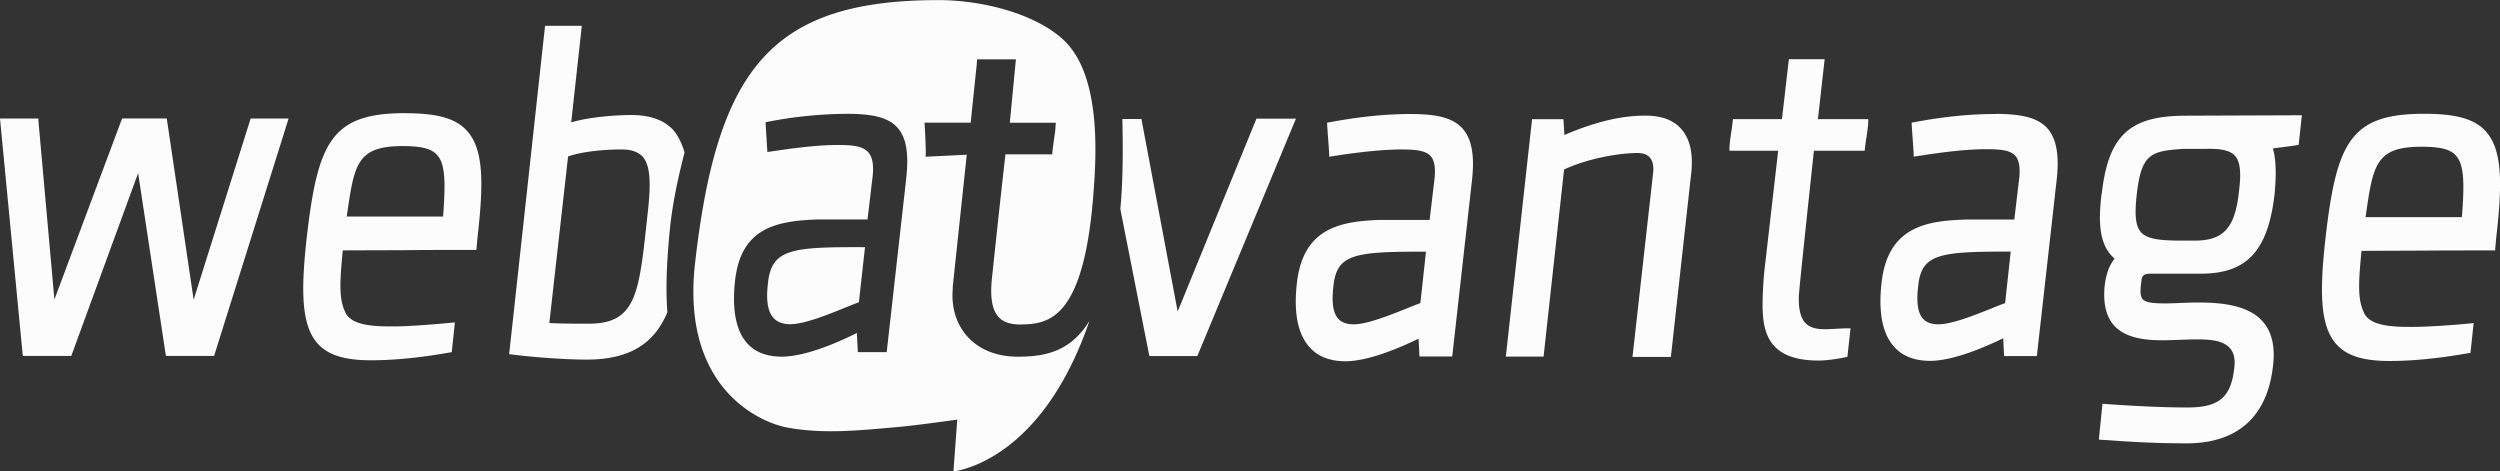 <svg id="Layer_1" xmlns="http://www.w3.org/2000/svg" viewBox="577.894 271.121 100 18.857"><rect x="577.894" y="271.121" width="100" height="18.857" fill="#333333" stroke="none"/><style>.st0{fill:#fcfcfd}</style><path class="st0" d="M585.64 283.11l-1.075-7.25h-1.787l-2.708 7.24-.64-7.158v-.08h-1.536l.912 9.495h1.94l2.673-7.312 1.1 7.24.016.072h1.923l2.98-9.496h-1.518m6.193-.215c-2.934 0-3.502 1.11-3.945 4.938-.233 2.086-.242 3.522.426 4.27.415.47 1.074.678 2.14.678.938 0 2.003-.107 3.167-.315l.063-.01.126-1.19-.098.008c-.912.09-1.85.153-2.338.153-.668 0-1.68 0-1.94-.55-.263-.543-.236-1.147-.11-2.492l2.465-.008c.85-.01 1.707-.01 2.565-.01h.316l.045-.504c.244-2.13.253-3.502-.406-4.242-.45-.514-1.19-.722-2.473-.722zm1.507 4.135h-3.854l.007-.064c.29-2.004.388-2.753 2.22-2.753.75 0 1.147.1 1.373.343.344.36.353 1.092.253 2.473zm38.708-4.1c-1.01 0-2.083.11-3.275.334l-.072.01v.07c0 .037.018.29.045.67.018.234.036.495.036.523v.1l.307-.046c.59-.09 1.68-.242 2.59-.242.58 0 .96.045 1.158.262.154.17.2.45.162.875l-.2 1.68h-1.96c-1.56.053-3.104.288-3.35 2.536-.133 1.176.038 2.03.5 2.548.333.38.82.57 1.443.57.92 0 2.185-.543 2.925-.904l.036.713h1.31l.793-7.068c.108-.994-.018-1.644-.38-2.05-.368-.407-.964-.58-2.065-.58zm.38 7.565c-.153.054-.333.126-.532.208-.677.27-1.598.64-2.13.64-.28 0-.487-.07-.623-.225-.208-.235-.27-.65-.19-1.318.135-1.292.885-1.364 3.7-1.364l-.224 2.058zm9-7.5c-.965 0-1.994.243-3.24.775l-.036-.633h-1.255l-1.05 9.496h1.51l.82-7.483c1.048-.487 2.32-.66 2.926-.66.226 0 .388.055.496.173.118.126.164.316.145.578l-.82 7.315-.01.09h1.535l.812-7.33c.09-.794-.045-1.39-.397-1.787-.316-.362-.794-.533-1.435-.533zm7.177-2.258h-1.435l-.008.072c-.045.35-.08.71-.126 1.072-.045.424-.1.858-.144 1.255h-1.96l-.008.072c-.018.16-.036.314-.063.46-.026.197-.062.413-.07.64v.09h1.95l-.516 4.494a14.501 14.501 0 0 0-.108 1.67c0 1.155.27 2.23 2.246 2.23.217 0 .614-.036 1.083-.135l.062-.01.01-.063c.017-.18.035-.334.053-.496.018-.16.036-.315.054-.495l.01-.09h-.09c-.146 0-.327.01-.5.018-.153.01-.307.018-.424.018-.65 0-1.056-.207-1.056-1.22 0-.18.027-.513.605-5.92h2.03l.01-.072c.018-.164.036-.318.063-.46.027-.2.063-.417.072-.643v-.09h-2.014l.27-2.402zm6.825 2.193c-1.02 0-2.084.107-3.276.333l-.072.01v.07c0 .037.018.29.045.67.016.234.034.495.034.523v.1l.307-.046c.588-.09 1.68-.253 2.6-.253.58 0 .958.045 1.156.262.153.17.2.45.162.873l-.2 1.68h-1.96c-1.562.053-3.105.288-3.35 2.536-.134 1.174.037 2.03.497 2.546.334.38.82.57 1.444.57.92 0 2.185-.543 2.925-.904l.036.713h1.31l.795-7.068c.108-.993-.018-1.643-.38-2.05-.367-.397-.972-.57-2.073-.57zm.39 7.564c-.154.054-.335.126-.534.208-.677.27-1.598.64-2.13.64-.28 0-.487-.07-.623-.225-.208-.235-.27-.65-.19-1.318.135-1.294.885-1.366 3.7-1.366l-.224 2.058zm3.854-4.35c-.135 1.154-.09 2.04.524 2.572-.27.343-.352.73-.397 1.083-.07.692.055 1.225.37 1.586.37.406.976.596 1.915.596.235 0 .478-.01.722-.018.244-.01.478-.018.713-.018.46 0 1.02.036 1.29.352.163.18.218.44.173.802-.135 1.174-.614 1.57-1.878 1.57-1.508 0-3.295-.143-3.313-.143l-.08-.01-.145 1.435.09.01c.08.008.18.008.29.017.622.044 1.66.125 3.15.125 1.416 0 3.158-.543 3.438-3.115.09-.767-.054-1.363-.424-1.77-.586-.658-1.678-.748-2.572-.748-.244 0-.487.01-.722.018-.208.01-.415.018-.605.018-.532 0-.775-.044-.893-.17-.09-.108-.108-.29-.054-.686.018-.29.117-.334.433-.334h1.96c1.824 0 2.67-.91 2.935-3.15.08-.82.062-1.416-.064-1.86l.416-.053c.19-.027.38-.045.552-.08l.063-.01.127-1.183-4.684.018c-2.22.01-3.06.803-3.322 3.14zm5.344-1.536c.2.226.253.65.154 1.426-.154 1.444-.614 1.96-1.76 1.96h-.524c-.867 0-1.38-.055-1.634-.335-.217-.247-.262-.68-.172-1.49.18-1.654.57-1.76 1.86-1.844h.858c.577-.017 1 .037 1.218.28zm10.038-.974c-.45-.506-1.192-.713-2.473-.713-2.934 0-3.502 1.11-3.945 4.94-.235 2.086-.244 3.52.424 4.27.415.47 1.074.678 2.14.678.938 0 2.003-.108 3.167-.316l.064-.01.126-1.19-.1.01c-.91.09-1.85.143-2.338.143-.667 0-1.678 0-1.94-.55-.262-.543-.235-1.147-.108-2.492l2.464-.01c.85-.007 1.706-.007 2.564-.007h.316l.045-.506c.246-2.13.255-3.502-.404-4.242zm-.966 3.42h-3.854l.01-.062c.288-2.004.387-2.753 2.22-2.753.75 0 1.146.096 1.372.34.342.36.36 1.092.252 2.473zm-67.757 2.637c-.108.93.018 1.646.894 1.646.73 0 2.065-.632 2.742-.876l.245-2.204c-2.916-.01-3.737.055-3.882 1.436zm10.155 1.655c1.137-.01 2.482-.307 2.862-5.21.126-1.615.307-4.8-1.22-6.192-1.082-.992-3.15-1.58-5.036-1.57-6.617.018-8.792 2.735-9.677 10.516-.57 5.01 2.6 6.38 3.68 6.58 1.463.27 2.854.117 4.325-.01.767-.062 2.482-.306 2.482-.306l-.153 2.077c.73-.116 3.683-.902 5.443-6.03-.758 1.238-1.778 1.436-2.87 1.436-1.76 0-2.727-1.228-2.6-2.708v-.1l.56-5.27-1.653.08c.045-.09-.036-1.363-.036-1.363h1.85c.036-.423.08-.81.117-1.163.036-.333.08-.793.117-1.12l.018-.25h1.553l-.244 2.536h1.84l-.01.126c-.008.217-.035.334-.06.524l-.056.424-.018.19h-1.87c-.27 2.356-.505 4.63-.54 4.947-.162 1.552.37 1.87 1.192 1.86zm-4.62-5.886l-.786 6.995h-1.155l-.038-.767c-.93.47-2.147.948-3.005.948-1.66 0-2.05-1.363-1.87-3.024.227-2.066 1.545-2.4 3.27-2.463h2.03l.208-1.75c.108-1.12-.406-1.23-1.4-1.23-1.046 0-2.292.21-2.815.28 0-.054-.07-1.12-.07-1.19a16.97 16.97 0 0 1 3.26-.336c1.792 0 2.595.425 2.37 2.537zm-11.023-2.49c-.406 0-1.58.052-2.383.296l.424-3.864h-1.47l-1.427 13.054-.01.08.08.01c.906.117 2.197.208 3.018.208 1.805 0 2.735-.703 3.232-1.895-.073-.95-.02-1.97.062-2.917.11-1.345.353-2.4.624-3.475 0 0-.144-.55-.45-.894-.372-.405-.923-.603-1.7-.603zm.64 4.267c-.315 2.89-.44 4.08-2.32 4.08h-.125c-.38 0-.993 0-1.453-.027l.75-6.663c.61-.208 1.495-.28 2.136-.28.397 0 .668.1.85.29.377.433.305 1.39.16 2.6zM625 283.58l-1.436-7.63-.01-.07h-.766c.018.83.036 2.03-.045 3.167-.008.153-.026.298-.035.442l1.146 5.802.02.072h1.913l3.945-9.496h-1.58l-3.15 7.71z"/></svg>